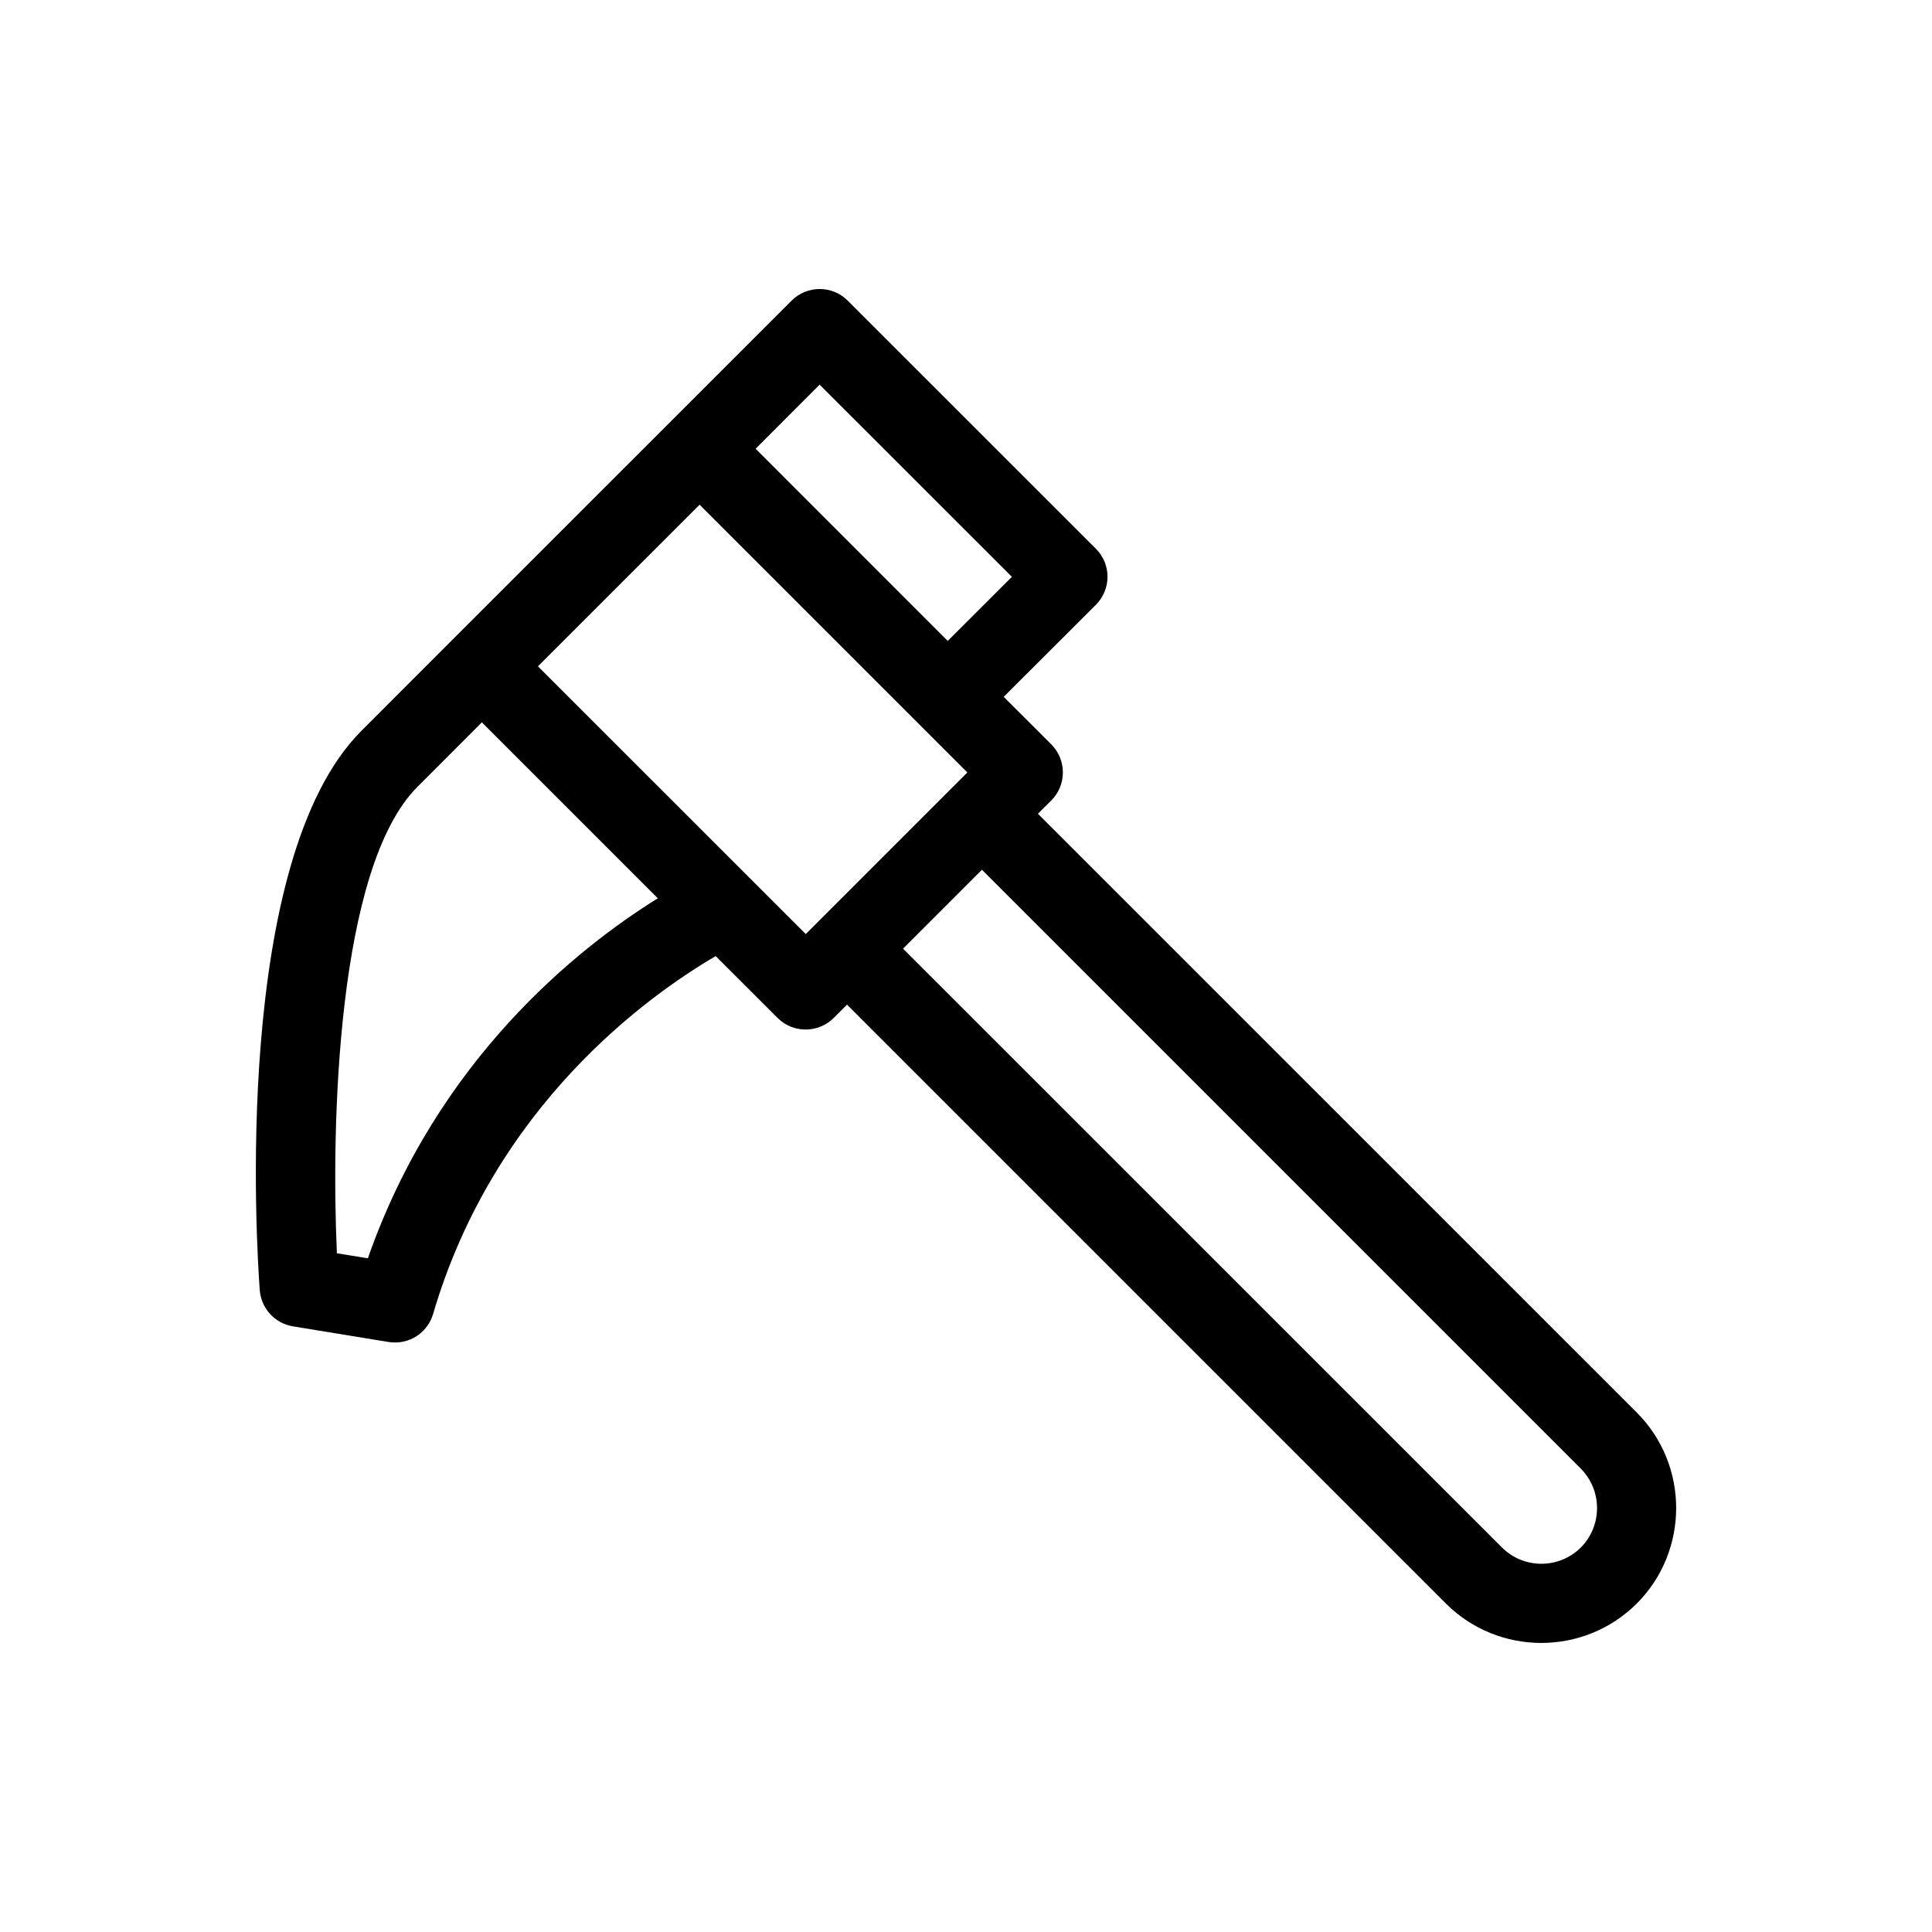 <?xml version="1.0" encoding="UTF-8"?>
<!-- Uploaded to: ICON Repo, www.iconrepo.com, Generator: ICON Repo Mixer Tools -->
<svg fill="#000000" width="800px" height="800px" version="1.1" viewBox="144 144 512 512" xmlns="http://www.w3.org/2000/svg">
 <path d="m577.78 518.35-158.72-158.7 3.547-3.527c1.973-1.973 3.066-4.641 3.066-7.43 0-2.793-1.113-5.457-3.066-7.43l-12.617-12.594 24.438-24.398c4.094-4.094 4.094-10.746 0-14.84l-65.789-65.77c-4.094-4.094-10.746-4.094-14.84 0l-89.512 89.492-24.5 24.516c-34.301 34.301-27.793 136.68-26.953 148.23 0.379 4.848 3.988 8.797 8.773 9.594l25.422 4.156c0.566 0.082 1.133 0.125 1.68 0.125 4.598 0 8.734-3.023 10.055-7.535 16.246-55.293 56.992-84.387 74.898-94.863l16.414 16.395c2.059 2.059 4.723 3.066 7.43 3.066 2.664 0 5.375-1.027 7.43-3.066l3.527-3.527 158.72 158.72c6.969 6.949 16.121 10.434 25.273 10.434 9.152 0 18.324-3.484 25.316-10.453 13.902-13.941 13.902-36.633 0.008-50.594zm-216.57-272.41 50.949 50.926-17.004 16.984-50.91-50.926zm-119.72 231.52-8.207-1.324c-1.531-33.48-0.082-102.21 21.348-123.62l17.066-17.086 46.625 46.625c-21.227 13.219-58.422 42.715-76.832 95.406zm45.07-156.88 42.844-42.824 70.953 70.953-42.824 42.824zm276.38 233.52c-5.773 5.75-15.156 5.75-20.906 0l-158.72-158.7 20.906-20.906 158.68 158.68c5.773 5.789 5.754 15.172 0.043 20.926z"/>
</svg>